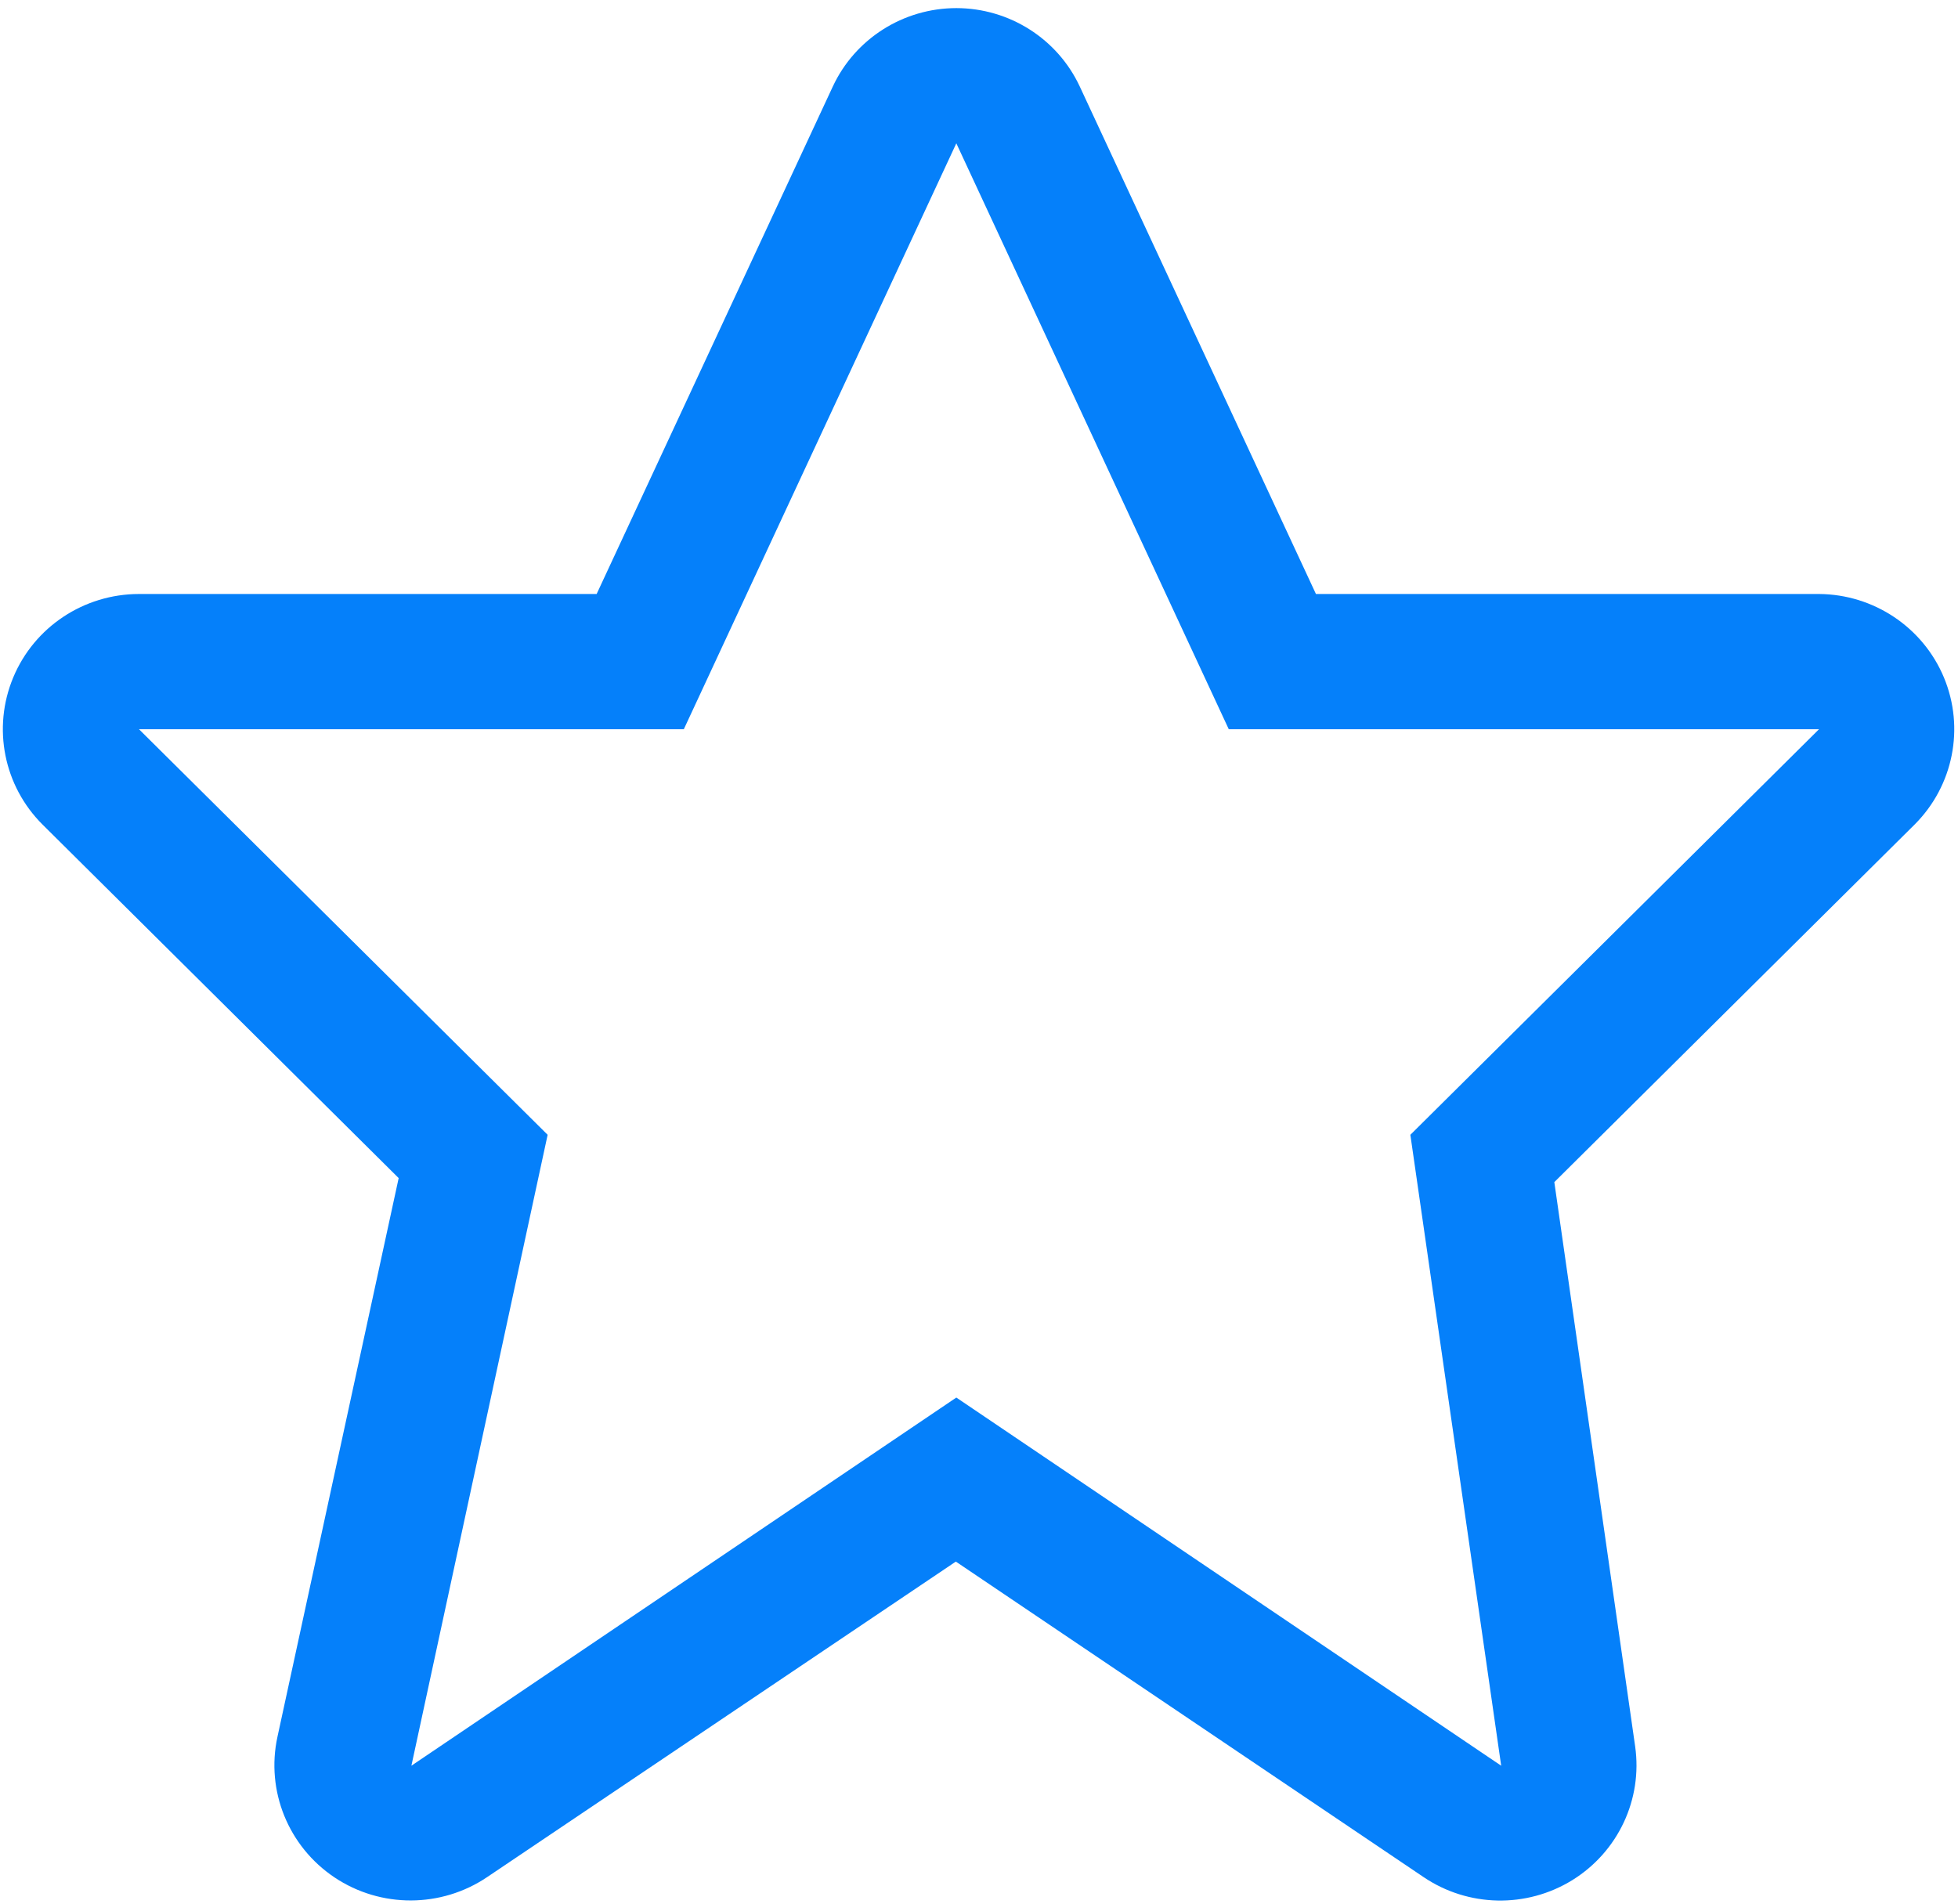 <?xml version="1.0" encoding="UTF-8"?>
<svg width="36px" height="35px" viewBox="0 0 36 35" version="1.1" xmlns="http://www.w3.org/2000/svg" xmlns:xlink="http://www.w3.org/1999/xlink">
    <!-- Generator: sketchtool 61 (101010) - https://sketch.com -->
    <title>C43E19AD-F8E6-4ED7-B975-210D39E768AA</title>
    <desc>Created with sketchtool.</desc>
    <g id="About-us-/-Careers" stroke="none" stroke-width="1" fill="none" fill-rule="evenodd">
        <g id="Careers" transform="translate(-223, -2509)" fill="#0580FA">
            <g id="Star" transform="translate(223, 2509)">
                <path d="M17.583,2.635 L22.592,13.407 L33.445,13.407 L25.931,20.864 L27.601,32.464 L17.583,25.695 L7.564,32.464 L10.069,20.864 L2.555,13.407 L12.573,13.407 L17.583,2.635 L17.583,2.635 Z M17.583,0.149 C16.607,0.15 15.721,0.713 15.312,1.591 L10.97,10.921 L2.555,10.921 C1.542,10.922 0.63,11.527 0.243,12.456 C-0.144,13.384 0.069,14.452 0.785,15.163 L7.33,21.66 L5.101,31.934 C4.886,32.927 5.302,33.95 6.151,34.518 C7,35.085 8.112,35.082 8.958,34.511 L17.574,28.711 L26.173,34.511 C26.993,35.066 28.065,35.088 28.908,34.568 C29.75,34.047 30.203,33.083 30.064,32.108 L28.578,21.734 L35.207,15.155 C35.915,14.444 36.126,13.382 35.742,12.458 C35.357,11.534 34.452,10.928 33.445,10.921 L24.195,10.921 L19.853,1.591 C19.444,0.713 18.558,0.15 17.583,0.149 Z" id="Shape"></path>
            </g>
        </g>
    </g>
</svg>